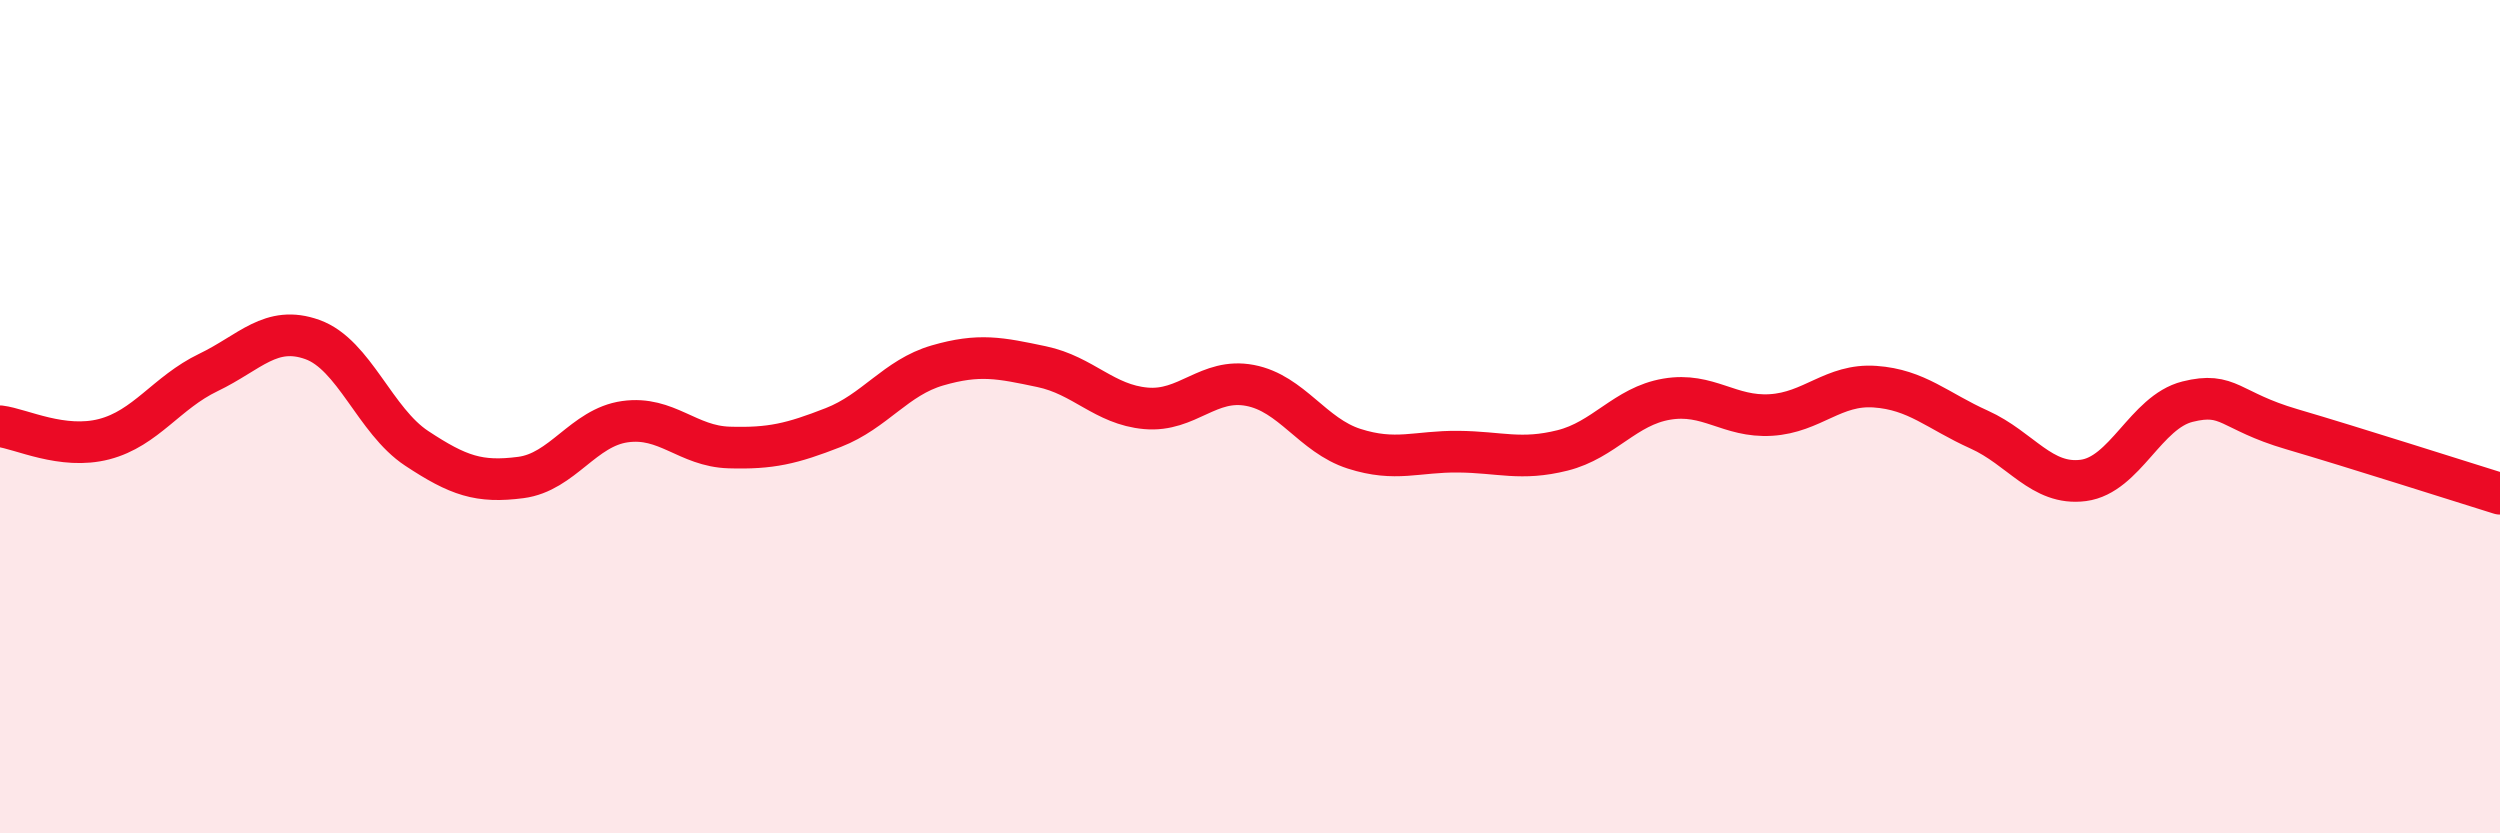 
    <svg width="60" height="20" viewBox="0 0 60 20" xmlns="http://www.w3.org/2000/svg">
      <path
        d="M 0,10.23 C 0.5,10.29 1.5,10.8 2.5,10.54 C 3.5,10.28 4,9.42 5,8.94 C 6,8.46 6.5,7.79 7.5,8.15 C 8.5,8.51 9,10.1 10,10.76 C 11,11.42 11.5,11.59 12.5,11.46 C 13.5,11.33 14,10.26 15,10.12 C 16,9.98 16.5,10.71 17.5,10.74 C 18.5,10.77 19,10.65 20,10.26 C 21,9.87 21.5,9.06 22.5,8.77 C 23.5,8.48 24,8.59 25,8.8 C 26,9.01 26.5,9.71 27.5,9.8 C 28.5,9.89 29,9.06 30,9.25 C 31,9.44 31.5,10.45 32.5,10.77 C 33.5,11.09 34,10.83 35,10.84 C 36,10.85 36.5,11.06 37.5,10.81 C 38.5,10.56 39,9.75 40,9.58 C 41,9.41 41.5,10.02 42.5,9.96 C 43.5,9.9 44,9.21 45,9.28 C 46,9.35 46.5,9.86 47.5,10.31 C 48.5,10.76 49,11.66 50,11.53 C 51,11.4 51.5,9.89 52.5,9.64 C 53.5,9.39 53.5,9.86 55,10.3 C 56.5,10.74 59,11.54 60,11.85L60 20L0 20Z"
        fill="#EB0A25"
        opacity="0.1"
        stroke-linecap="round"
        stroke-linejoin="round"
      />
      <path
        d="M 0,10.23 C 0.5,10.29 1.5,10.8 2.5,10.54 C 3.5,10.28 4,9.42 5,8.94 C 6,8.46 6.5,7.79 7.5,8.15 C 8.5,8.51 9,10.1 10,10.76 C 11,11.42 11.5,11.59 12.5,11.46 C 13.5,11.33 14,10.26 15,10.12 C 16,9.98 16.5,10.71 17.5,10.74 C 18.5,10.77 19,10.65 20,10.26 C 21,9.87 21.5,9.06 22.5,8.77 C 23.5,8.48 24,8.59 25,8.8 C 26,9.01 26.5,9.71 27.5,9.8 C 28.5,9.89 29,9.06 30,9.25 C 31,9.44 31.5,10.45 32.5,10.77 C 33.5,11.09 34,10.83 35,10.84 C 36,10.85 36.5,11.06 37.5,10.81 C 38.5,10.56 39,9.75 40,9.58 C 41,9.41 41.5,10.02 42.5,9.96 C 43.5,9.9 44,9.21 45,9.28 C 46,9.35 46.5,9.86 47.5,10.31 C 48.5,10.76 49,11.66 50,11.53 C 51,11.4 51.5,9.89 52.5,9.64 C 53.5,9.39 53.5,9.86 55,10.3 C 56.5,10.74 59,11.54 60,11.85"
        stroke="#EB0A25"
        stroke-width="1"
        fill="none"
        stroke-linecap="round"
        stroke-linejoin="round"
      />
    </svg>
  
